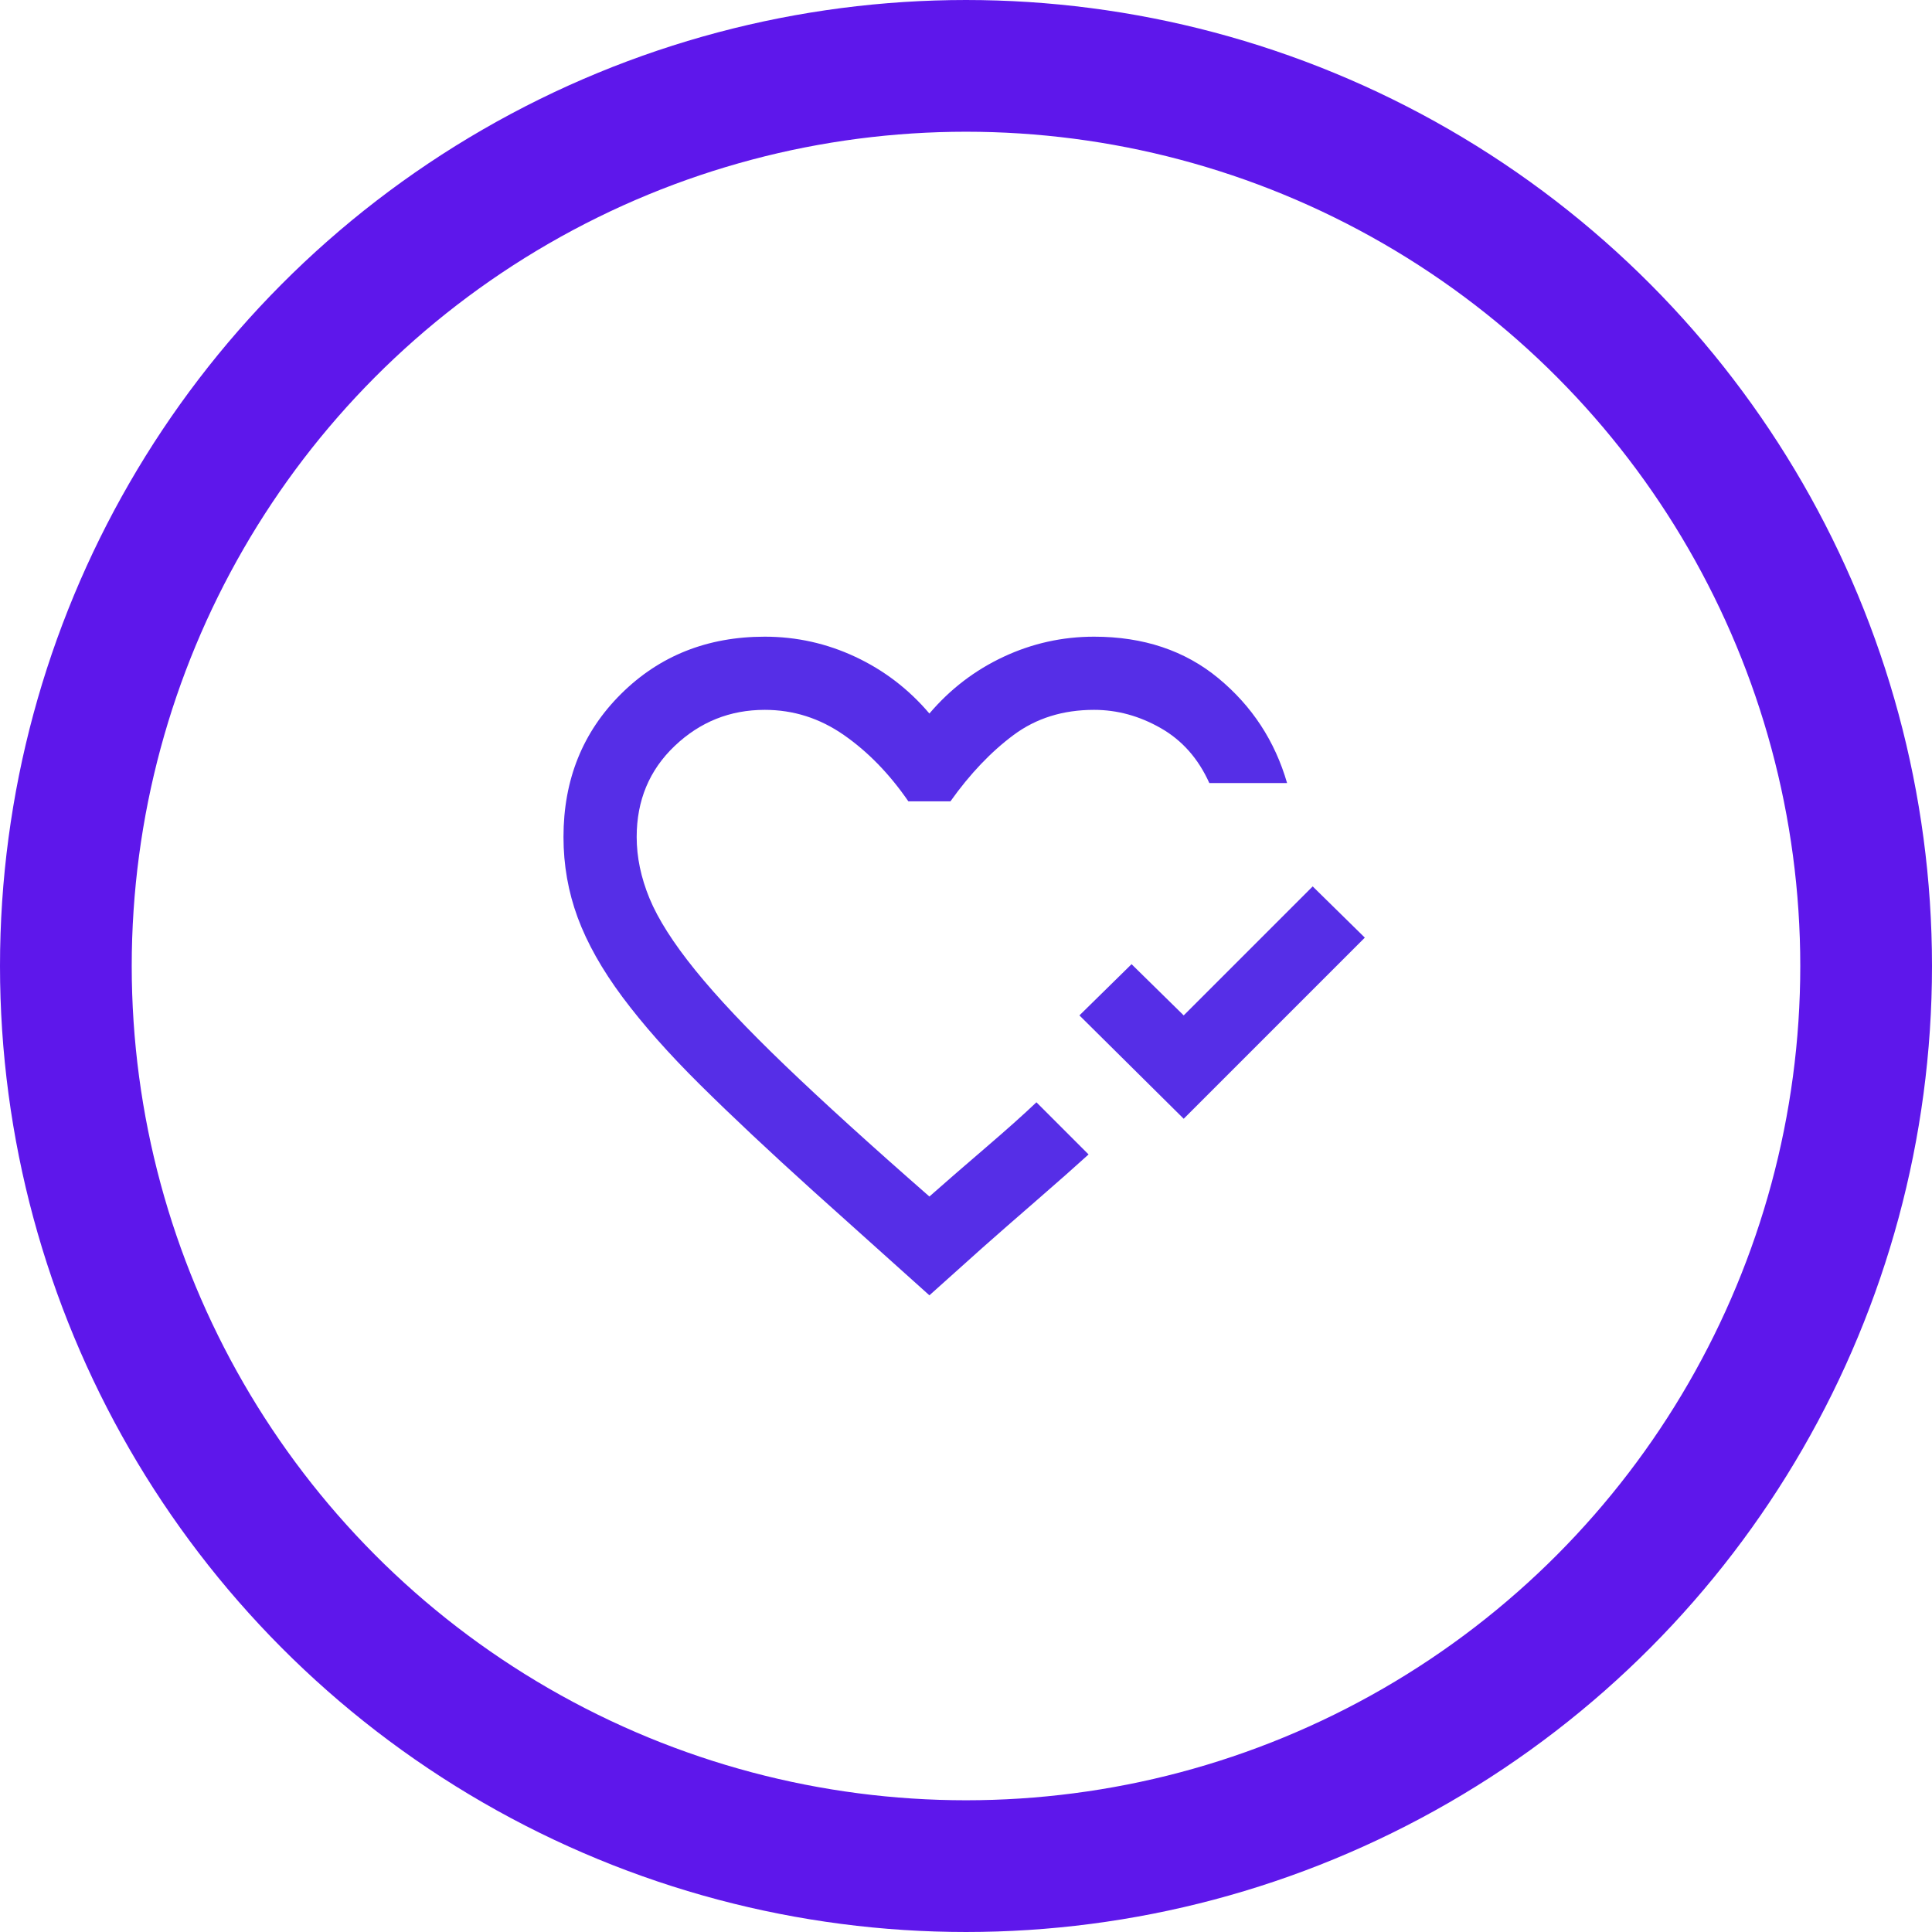 <svg width="88" height="88" viewBox="0 0 88 88" fill="none" xmlns="http://www.w3.org/2000/svg">
<circle cx="44" cy="44" r="41" stroke="#5E17EB" stroke-width="6"/>
<path d="M53.916 50.958L49.166 46.25L51.541 43.917L53.916 46.25L59.791 40.375L62.166 42.708L53.916 50.958ZM42.333 59L37.041 54.25C35.041 52.444 33.326 50.833 31.896 49.417C30.465 48 29.285 46.667 28.354 45.417C27.423 44.167 26.743 42.958 26.312 41.792C25.882 40.625 25.666 39.403 25.666 38.125C25.666 35.514 26.541 33.34 28.291 31.604C30.041 29.868 32.222 29 34.833 29C36.278 29 37.653 29.306 38.958 29.917C40.264 30.528 41.389 31.389 42.333 32.5C43.278 31.389 44.403 30.528 45.708 29.917C47.014 29.306 48.389 29 49.833 29C52.083 29 53.972 29.632 55.5 30.896C57.028 32.16 58.069 33.75 58.625 35.667H55.083C54.583 34.556 53.847 33.722 52.875 33.167C51.903 32.611 50.889 32.333 49.833 32.333C48.416 32.333 47.194 32.715 46.166 33.479C45.139 34.243 44.18 35.25 43.291 36.5H41.375C40.514 35.25 39.535 34.243 38.437 33.479C37.34 32.715 36.139 32.333 34.833 32.333C33.25 32.333 31.882 32.882 30.729 33.979C29.576 35.076 29 36.458 29 38.125C29 39.042 29.194 39.972 29.583 40.917C29.972 41.861 30.666 42.951 31.666 44.188C32.666 45.424 34.028 46.868 35.75 48.521C37.472 50.174 39.666 52.167 42.333 54.5C43.055 53.861 43.903 53.125 44.875 52.292C45.847 51.458 46.625 50.764 47.208 50.208L47.583 50.583L48.396 51.396L49.208 52.208L49.583 52.583C48.972 53.139 48.194 53.826 47.25 54.646C46.305 55.465 45.472 56.194 44.75 56.833L42.333 59Z" fill="#562EE7"/>
</svg>
